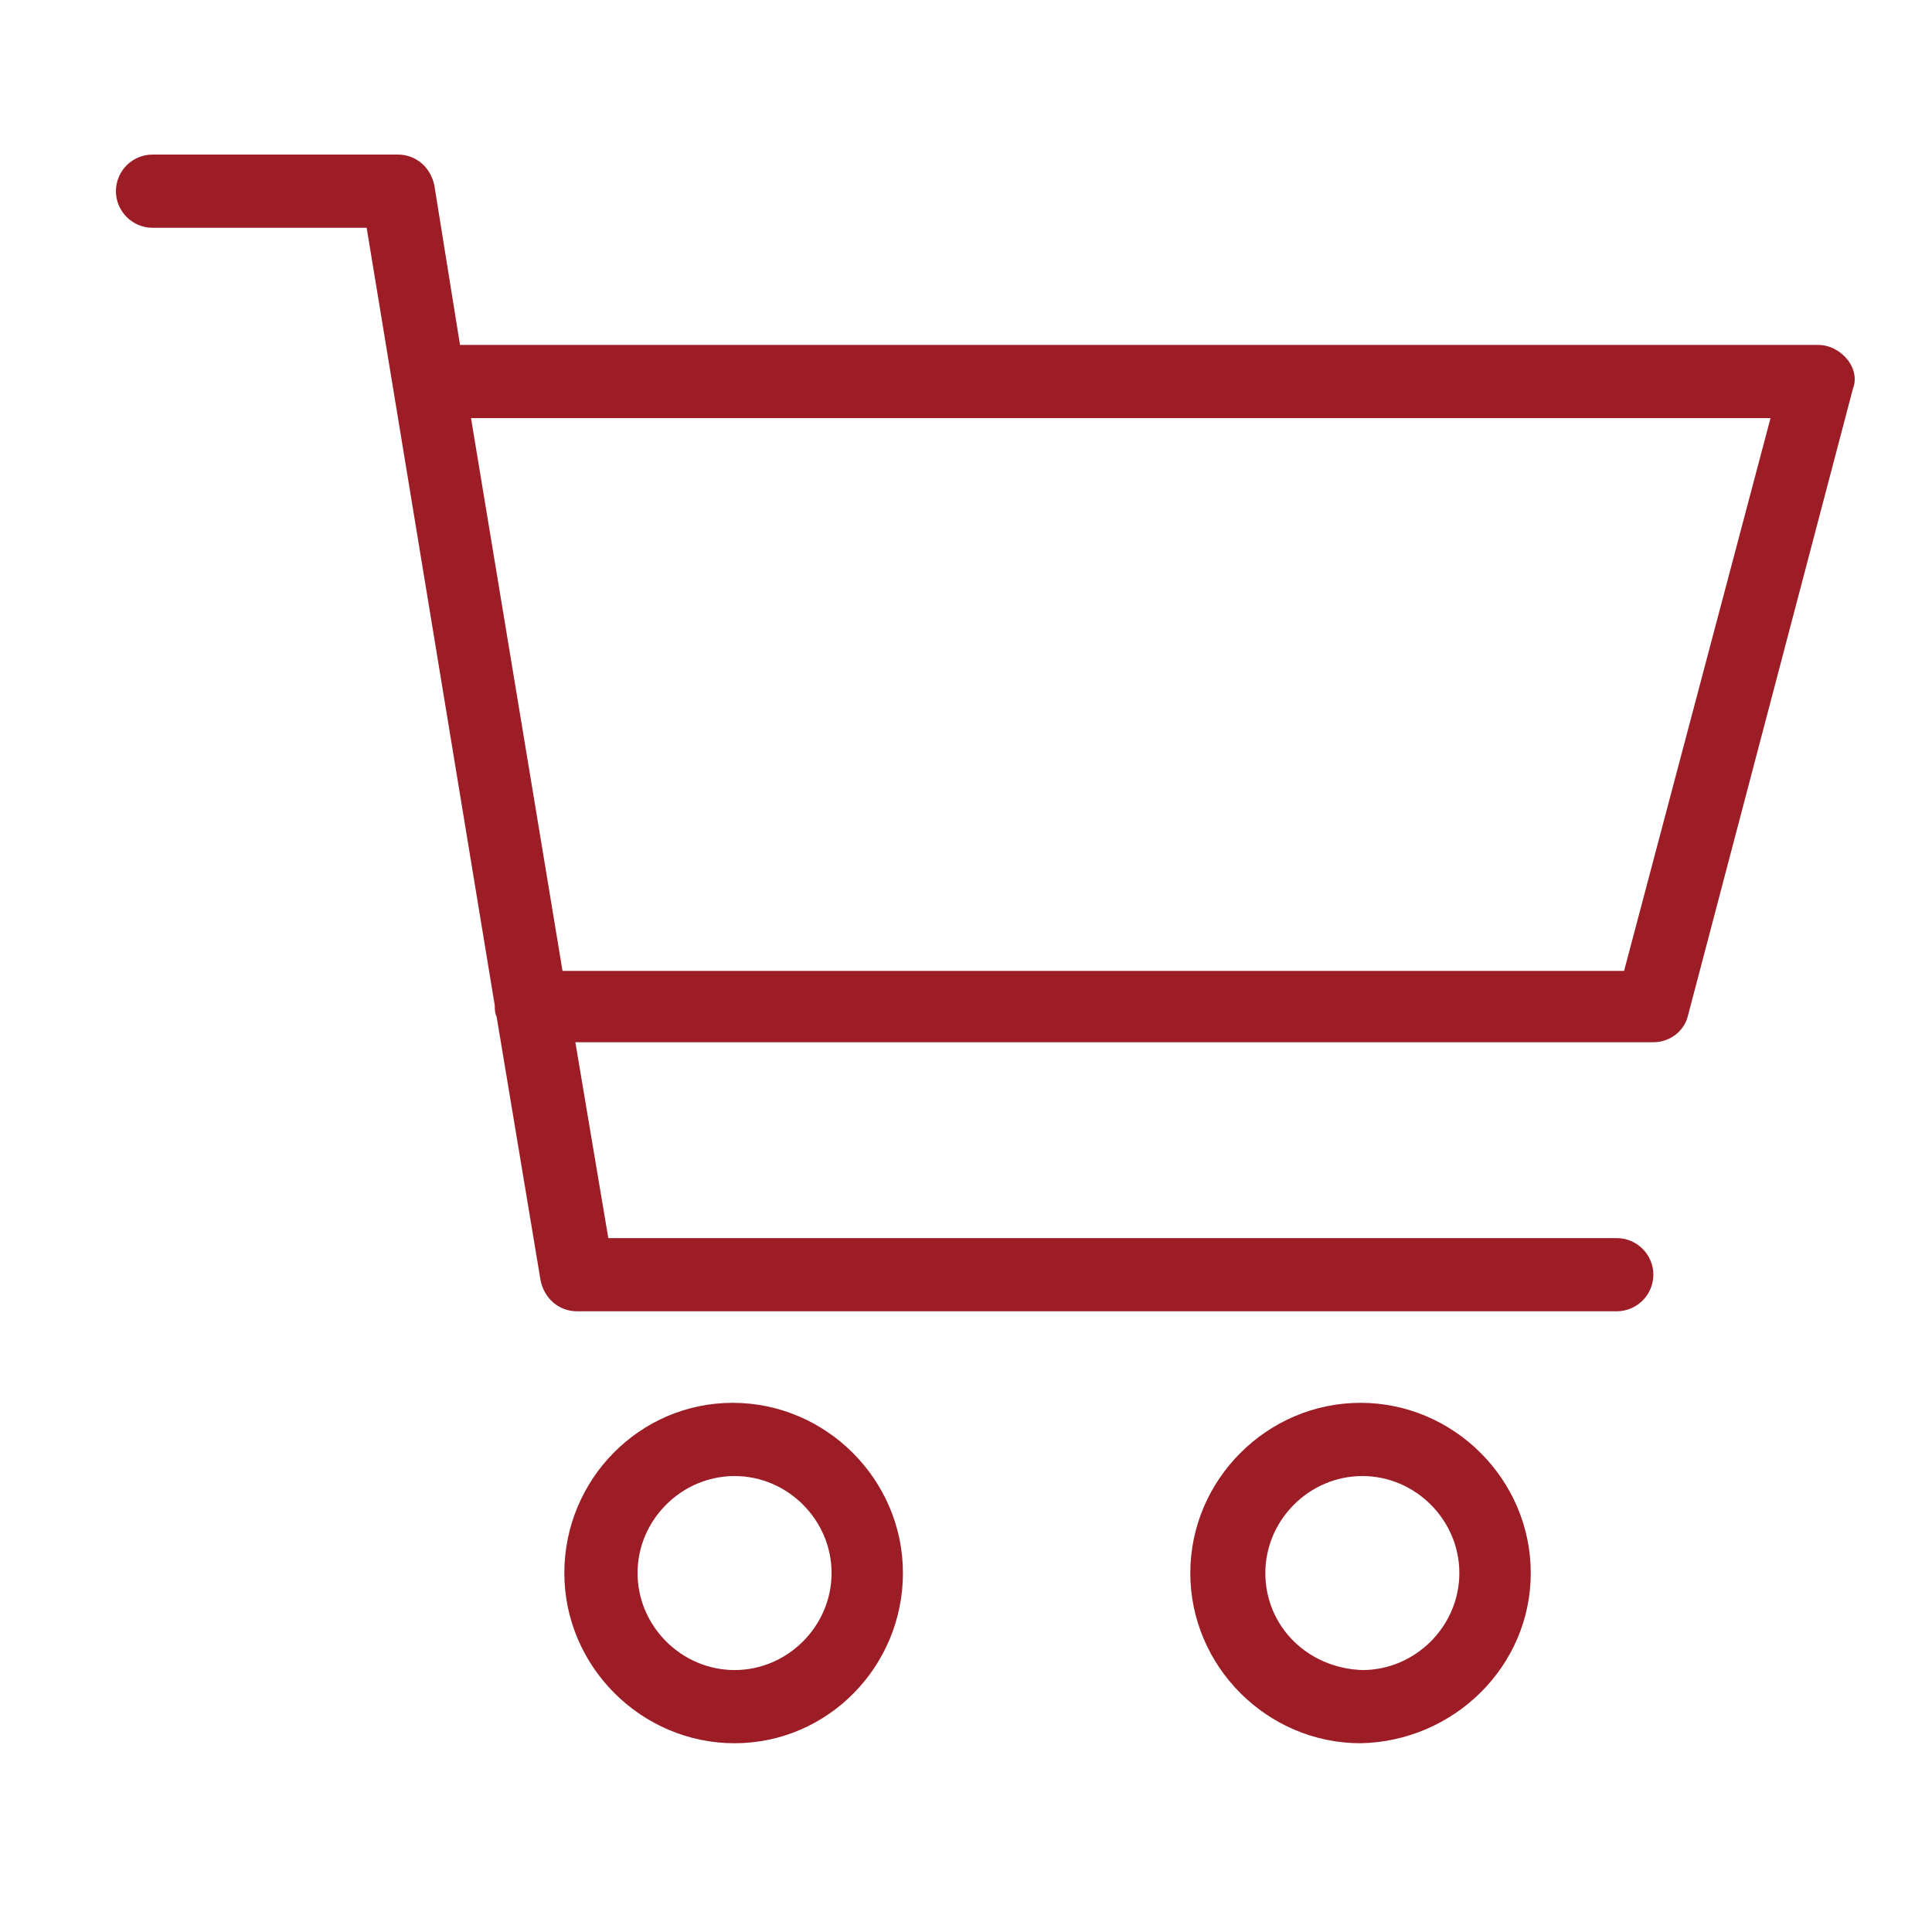 <?xml version="1.0" encoding="UTF-8"?>
<svg width="50px" height="50px" viewBox="0 0 50 50" version="1.1" xmlns="http://www.w3.org/2000/svg" xmlns:xlink="http://www.w3.org/1999/xlink">
    <title>e-Commerce</title>
    <g id="e-Commerce" stroke="none" stroke-width="1" fill="none" fill-rule="evenodd">
        <g id="Group-4" transform="translate(3, 4)" fill="#9D1D27" fill-rule="nonzero">
            <path d="M44.81,5.305 C44.621,5.068 44.336,4.926 44.052,4.926 L8.905,4.926 L8.242,0.805 C8.147,0.331 7.768,0 7.295,0 L0.947,0 C0.426,0 0,0.426 0,0.947 C0,1.468 0.426,1.895 0.947,1.895 L6.489,1.895 L9.805,22.026 C9.805,22.121 9.805,22.215 9.852,22.31 L10.989,29.131 C11.084,29.605 11.463,29.936 11.936,29.936 L38.841,29.936 C39.362,29.936 39.789,29.51 39.789,28.989 C39.789,28.468 39.362,28.042 38.841,28.042 L12.743,28.042 L11.89,22.973 L39.79,22.973 C40.216,22.973 40.595,22.689 40.69,22.263 L44.953,6.063 C45.047,5.826 45,5.542 44.811,5.305 L44.81,5.305 Z M39.031,21.126 L11.558,21.126 L9.19,6.821 L42.821,6.821 L39.031,21.126 Z" id="Shape"></path>
            <path d="M20.368,36.71 C20.368,34.294 18.379,32.305 15.963,32.305 C13.547,32.305 11.605,34.294 11.605,36.71 C11.605,39.126 13.595,41.115 16.01,41.115 C18.426,41.115 20.368,39.126 20.368,36.71 L20.368,36.71 Z M13.5,36.71 C13.5,35.337 14.637,34.2 16.011,34.2 C17.384,34.2 18.521,35.336 18.521,36.71 C18.521,38.084 17.384,39.221 16.011,39.221 C14.637,39.221 13.5,38.084 13.5,36.71 Z" id="Shape"></path>
            <path d="M36.616,36.71 C36.616,34.294 34.626,32.305 32.21,32.305 C29.795,32.305 27.805,34.294 27.805,36.71 C27.805,39.126 29.795,41.115 32.21,41.115 C34.626,41.068 36.616,39.126 36.616,36.71 L36.616,36.71 Z M29.747,36.71 C29.747,35.337 30.884,34.2 32.258,34.2 C33.631,34.2 34.768,35.336 34.768,36.71 C34.768,38.084 33.631,39.221 32.258,39.221 C30.837,39.173 29.747,38.084 29.747,36.71 Z" id="Shape"></path>
        </g>
    </g>
</svg>